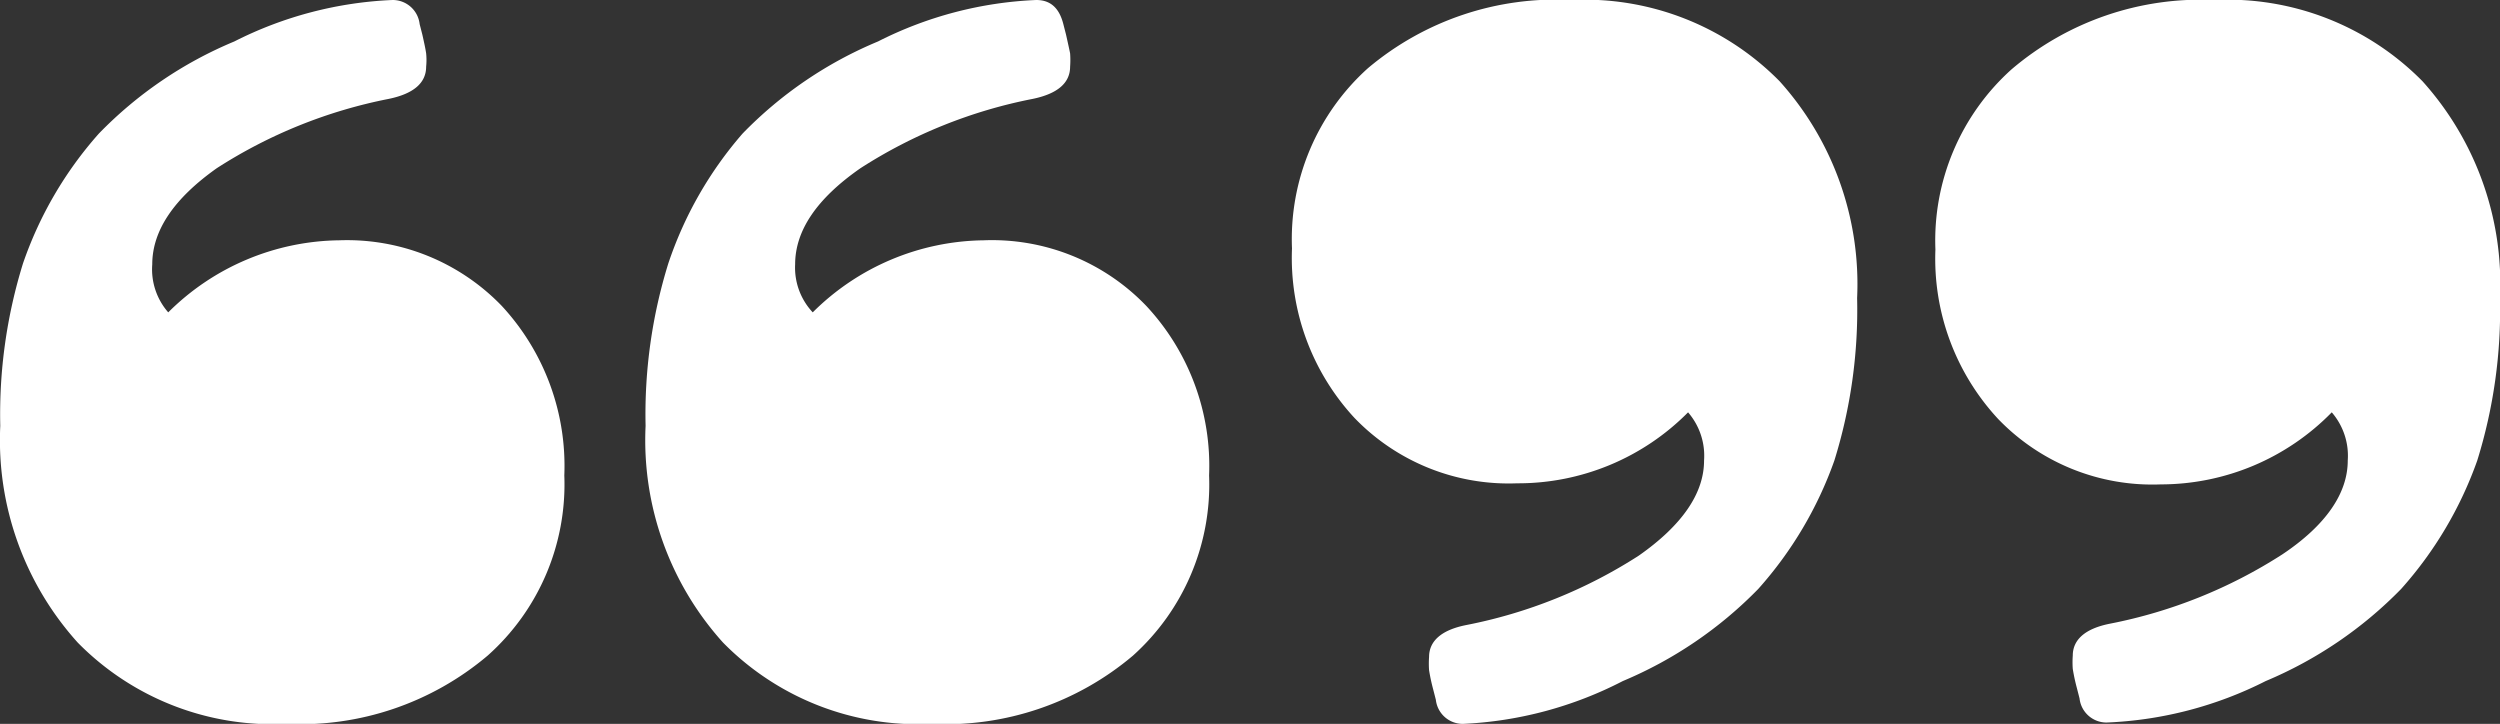 <svg xmlns="http://www.w3.org/2000/svg" viewBox="0 0 92.28 26.72"><rect x="0" y="0" width="92.28" height="26.72" fill="#333333" stroke="none"/><title>Asset 11</title><g id="Layer_2" data-name="Layer 2"><g id="Customers"><path d="M3.65,4.93a15,15,0,0,1,5-3.4A14.21,14.21,0,0,1,14.49,0a1,1,0,0,1,1,.89l.1.39c.06.27.11.49.14.69a2.45,2.45,0,0,1,0,.49c0,.6-.46,1-1.38,1.19A18.19,18.19,0,0,0,8,6.21C6.42,7.33,5.62,8.51,5.62,9.76a2.41,2.41,0,0,0,.59,1.77,9.09,9.09,0,0,1,6.31-2.66,7.93,7.93,0,0,1,6,2.42,8.69,8.69,0,0,1,2.31,6.26A8.46,8.46,0,0,1,18,24.2a10.71,10.71,0,0,1-7.44,2.52,10.08,10.08,0,0,1-7.69-3,11.15,11.15,0,0,1-2.86-8,18.77,18.77,0,0,1,.84-6A14.13,14.13,0,0,1,3.65,4.93Zm23.76,0a15,15,0,0,1,5-3.4A14.21,14.21,0,0,1,38.25,0c.53,0,.85.3,1,.89l.1.39c.06.27.11.49.15.69a3.29,3.29,0,0,1,0,.49c0,.6-.46,1-1.38,1.19a18.19,18.19,0,0,0-6.36,2.56c-1.61,1.12-2.41,2.3-2.41,3.55A2.41,2.41,0,0,0,30,11.53a9.09,9.09,0,0,1,6.31-2.66,7.89,7.89,0,0,1,6,2.42,8.65,8.65,0,0,1,2.32,6.26,8.49,8.49,0,0,1-2.81,6.65,10.71,10.71,0,0,1-7.44,2.52,10.08,10.08,0,0,1-7.69-3,11.15,11.15,0,0,1-2.86-8,18.77,18.77,0,0,1,.84-6A14.13,14.13,0,0,1,27.41,4.93Z" fill="#fff"/><path d="M62.9,17a2.45,2.45,0,0,0-.59-1.78A8.83,8.83,0,0,1,56,17.84a7.9,7.9,0,0,1-6-2.41,8.69,8.69,0,0,1-2.31-6.26,8.48,8.48,0,0,1,2.8-6.65A10.76,10.76,0,0,1,58,0a10.1,10.1,0,0,1,7.69,3,11.19,11.19,0,0,1,2.86,8,18.73,18.73,0,0,1-.84,6,14.24,14.24,0,0,1-2.81,4.74,15.19,15.19,0,0,1-5,3.4A14.25,14.25,0,0,1,54,26.72a1,1,0,0,1-1-.89l-.1-.39a7,7,0,0,1-.15-.7,3.38,3.38,0,0,1,0-.49c0-.59.46-1,1.38-1.18a18.19,18.19,0,0,0,6.36-2.56C62.09,19.39,62.9,18.21,62.9,17Zm23.76,0a2.45,2.45,0,0,0-.59-1.78,8.83,8.83,0,0,1-6.31,2.66,7.9,7.9,0,0,1-6-2.41,8.69,8.69,0,0,1-2.32-6.26,8.49,8.49,0,0,1,2.81-6.65A10.76,10.76,0,0,1,81.73,0a10.1,10.1,0,0,1,7.69,3,11.19,11.19,0,0,1,2.86,8,18.73,18.73,0,0,1-.84,6,14.24,14.24,0,0,1-2.81,4.74,15.19,15.19,0,0,1-5,3.4,14.25,14.25,0,0,1-5.87,1.53,1,1,0,0,1-1-.89l-.1-.39a7,7,0,0,1-.15-.7,3.38,3.38,0,0,1,0-.49c0-.59.46-1,1.38-1.18a18.19,18.19,0,0,0,6.36-2.56C85.85,19.39,86.66,18.21,86.66,17Z" fill="#fff"/></g></g></svg>